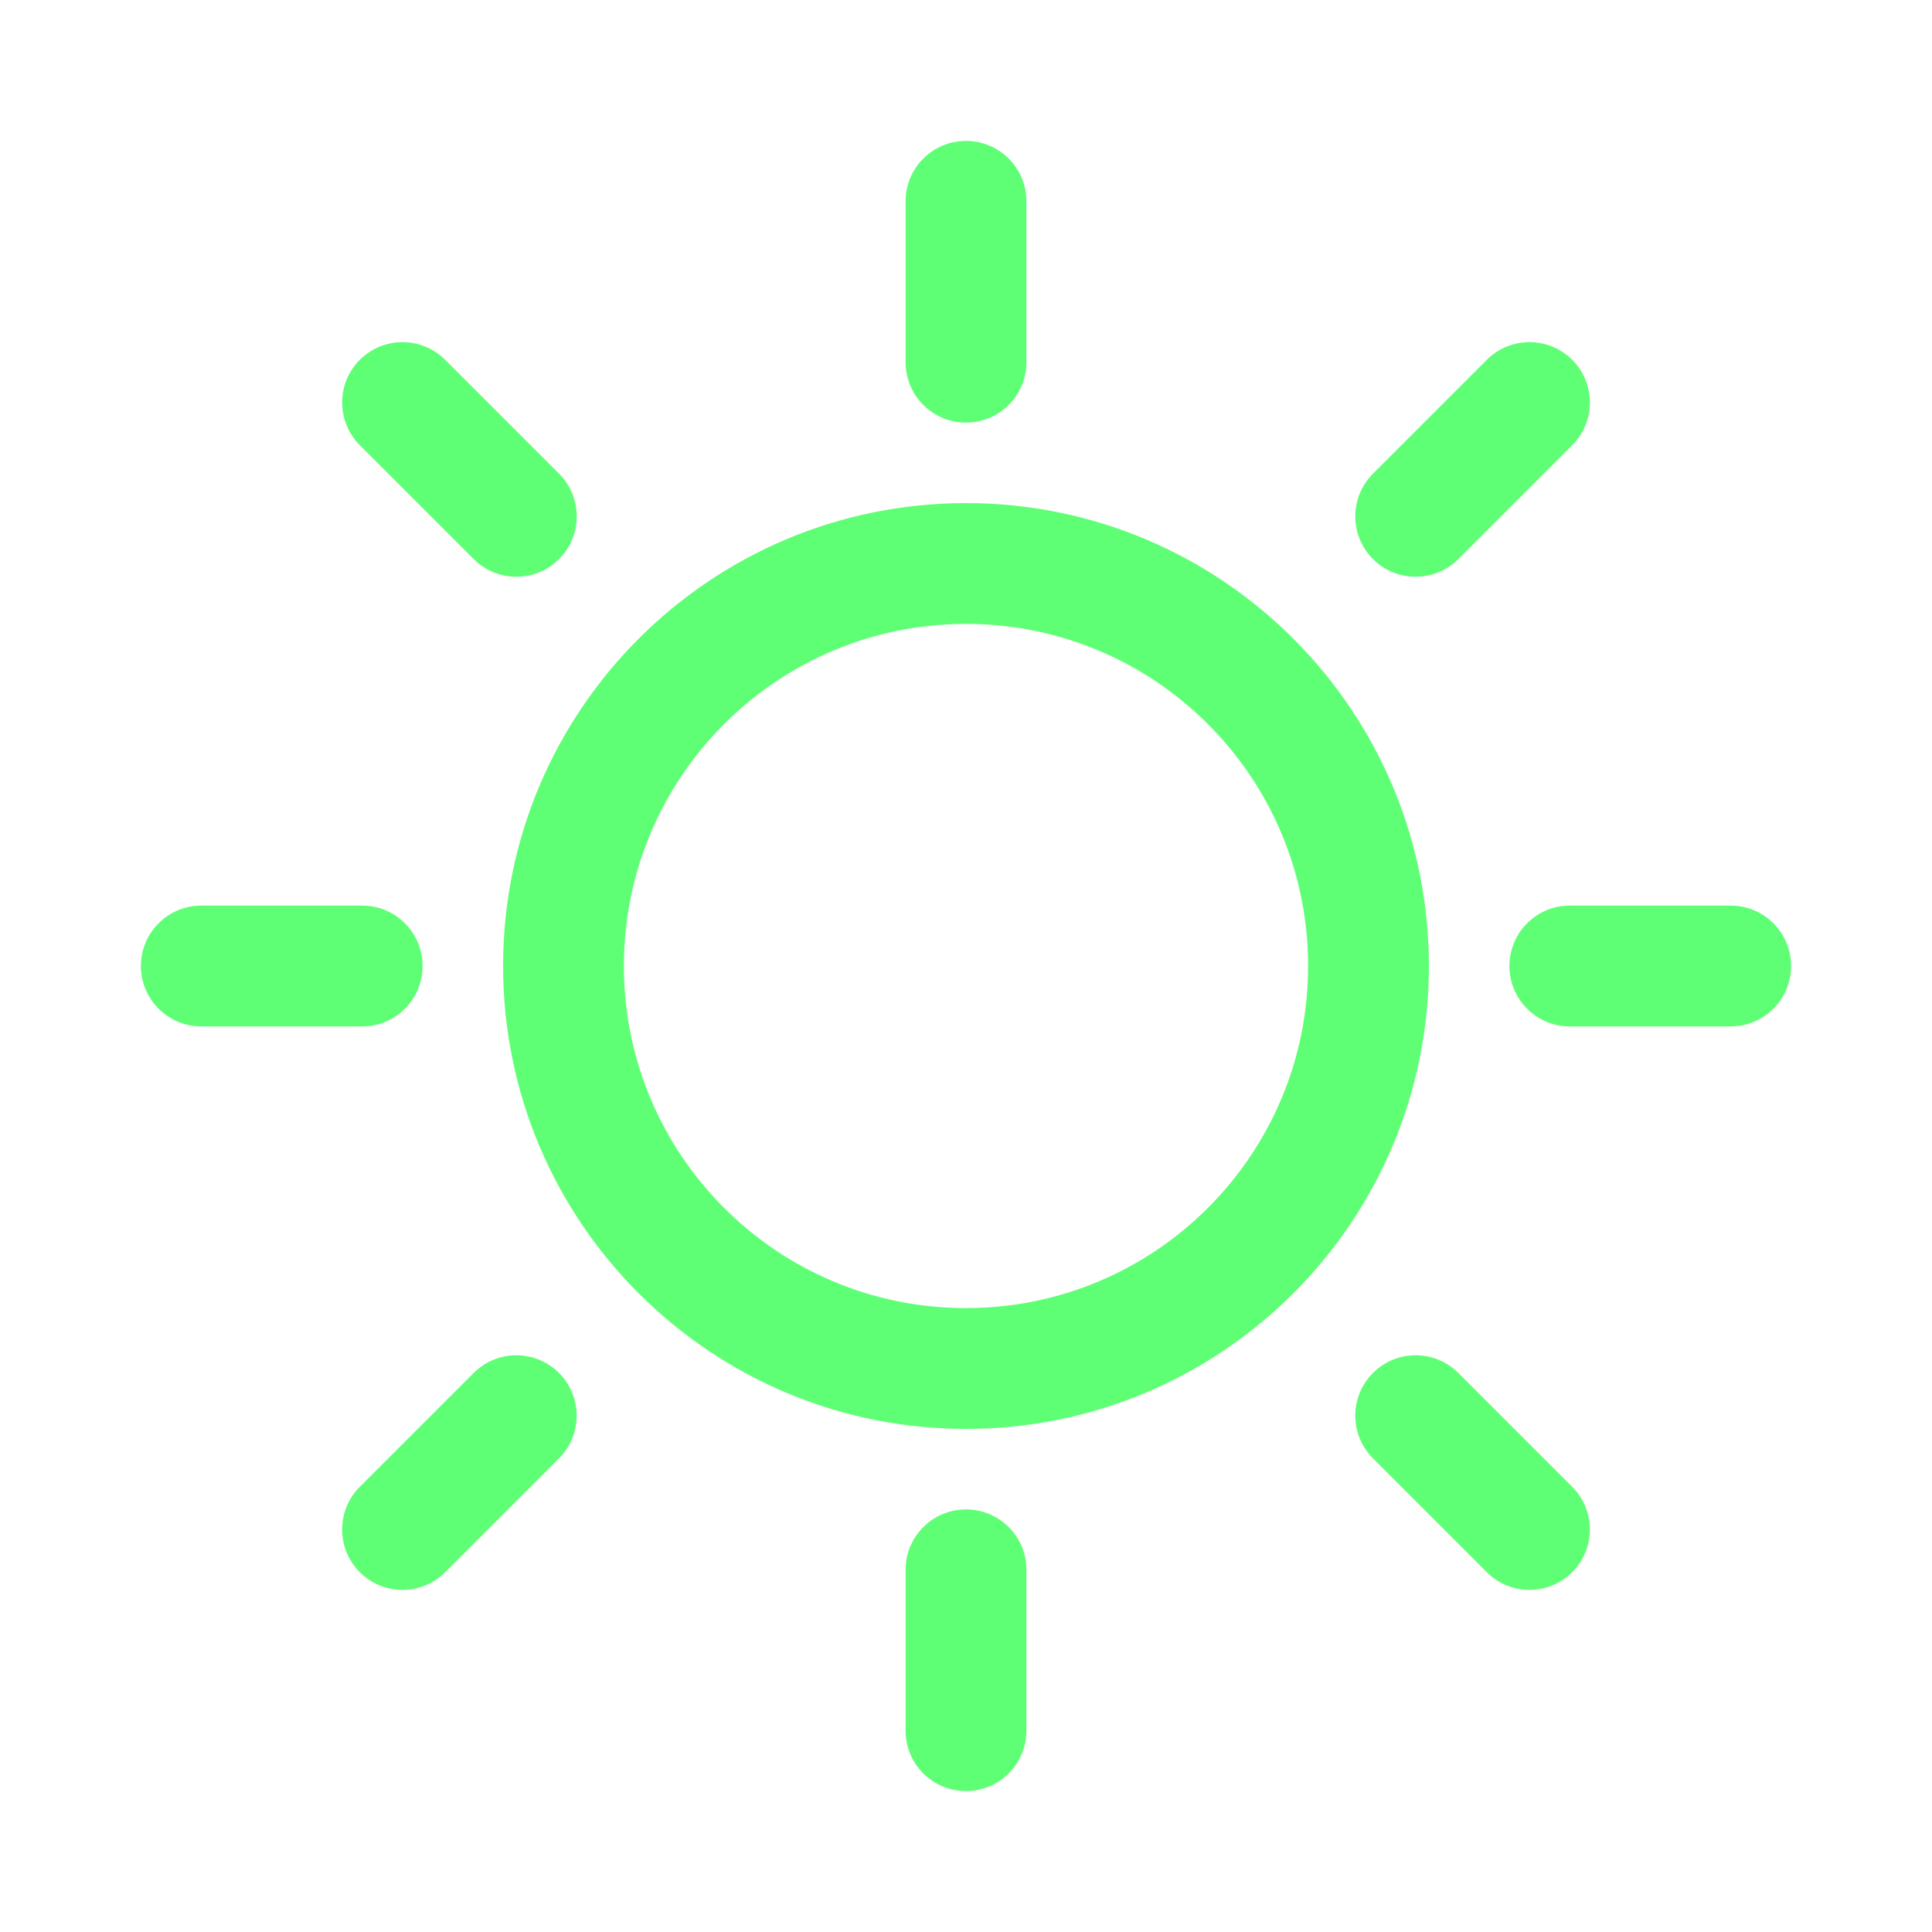 <svg width="30" height="30" viewBox="0 0 30 30" fill="none" xmlns="http://www.w3.org/2000/svg">
<path d="M15 2.188C15.518 2.188 15.938 2.607 15.938 3.125V5.625C15.938 6.143 15.518 6.562 15 6.562C14.482 6.562 14.062 6.143 14.062 5.625V3.125C14.062 2.607 14.482 2.188 15 2.188Z" fill="#5FFF75"/>
<path fill-rule="evenodd" clip-rule="evenodd" d="M7.812 15C7.812 11.03 11.03 7.812 15 7.812C18.97 7.812 22.188 11.03 22.188 15C22.188 18.97 18.97 22.188 15 22.188C11.03 22.188 7.812 18.97 7.812 15ZM15 9.688C12.066 9.688 9.688 12.066 9.688 15C9.688 17.934 12.066 20.312 15 20.312C17.934 20.312 20.312 17.934 20.312 15C20.312 12.066 17.934 9.688 15 9.688Z" fill="#5FFF75"/>
<path d="M15.938 24.375C15.938 23.857 15.518 23.438 15 23.438C14.482 23.438 14.062 23.857 14.062 24.375V26.875C14.062 27.393 14.482 27.812 15 27.812C15.518 27.812 15.938 27.393 15.938 26.875V24.375Z" fill="#5FFF75"/>
<path d="M27.812 15C27.812 15.518 27.393 15.938 26.875 15.938H24.375C23.857 15.938 23.438 15.518 23.438 15C23.438 14.482 23.857 14.062 24.375 14.062H26.875C27.393 14.062 27.812 14.482 27.812 15Z" fill="#5FFF75"/>
<path d="M5.625 15.938C6.143 15.938 6.562 15.518 6.562 15C6.562 14.482 6.143 14.062 5.625 14.062H3.125C2.607 14.062 2.188 14.482 2.188 15C2.188 15.518 2.607 15.938 3.125 15.938H5.625Z" fill="#5FFF75"/>
<path d="M24.413 5.587C24.779 5.953 24.779 6.547 24.413 6.913L22.645 8.681C22.279 9.047 21.685 9.047 21.319 8.681C20.953 8.315 20.953 7.721 21.319 7.355L23.087 5.587C23.453 5.221 24.047 5.221 24.413 5.587Z" fill="#5FFF75"/>
<path d="M23.087 24.413C23.453 24.779 24.047 24.779 24.413 24.413C24.779 24.047 24.779 23.453 24.413 23.087L22.645 21.319C22.279 20.953 21.685 20.953 21.319 21.319C20.953 21.685 20.953 22.279 21.319 22.645L23.087 24.413Z" fill="#5FFF75"/>
<path d="M5.587 24.413C5.221 24.047 5.221 23.453 5.587 23.087L7.355 21.319C7.721 20.953 8.314 20.953 8.68 21.319C9.046 21.685 9.046 22.279 8.68 22.645L6.913 24.413C6.546 24.779 5.953 24.779 5.587 24.413Z" fill="#5FFF75"/>
<path d="M6.913 5.587C6.547 5.221 5.953 5.221 5.587 5.587C5.221 5.953 5.221 6.547 5.587 6.913L7.355 8.681C7.721 9.047 8.315 9.047 8.681 8.681C9.047 8.315 9.047 7.721 8.681 7.355L6.913 5.587Z" fill="#5FFF75"/>
</svg>
